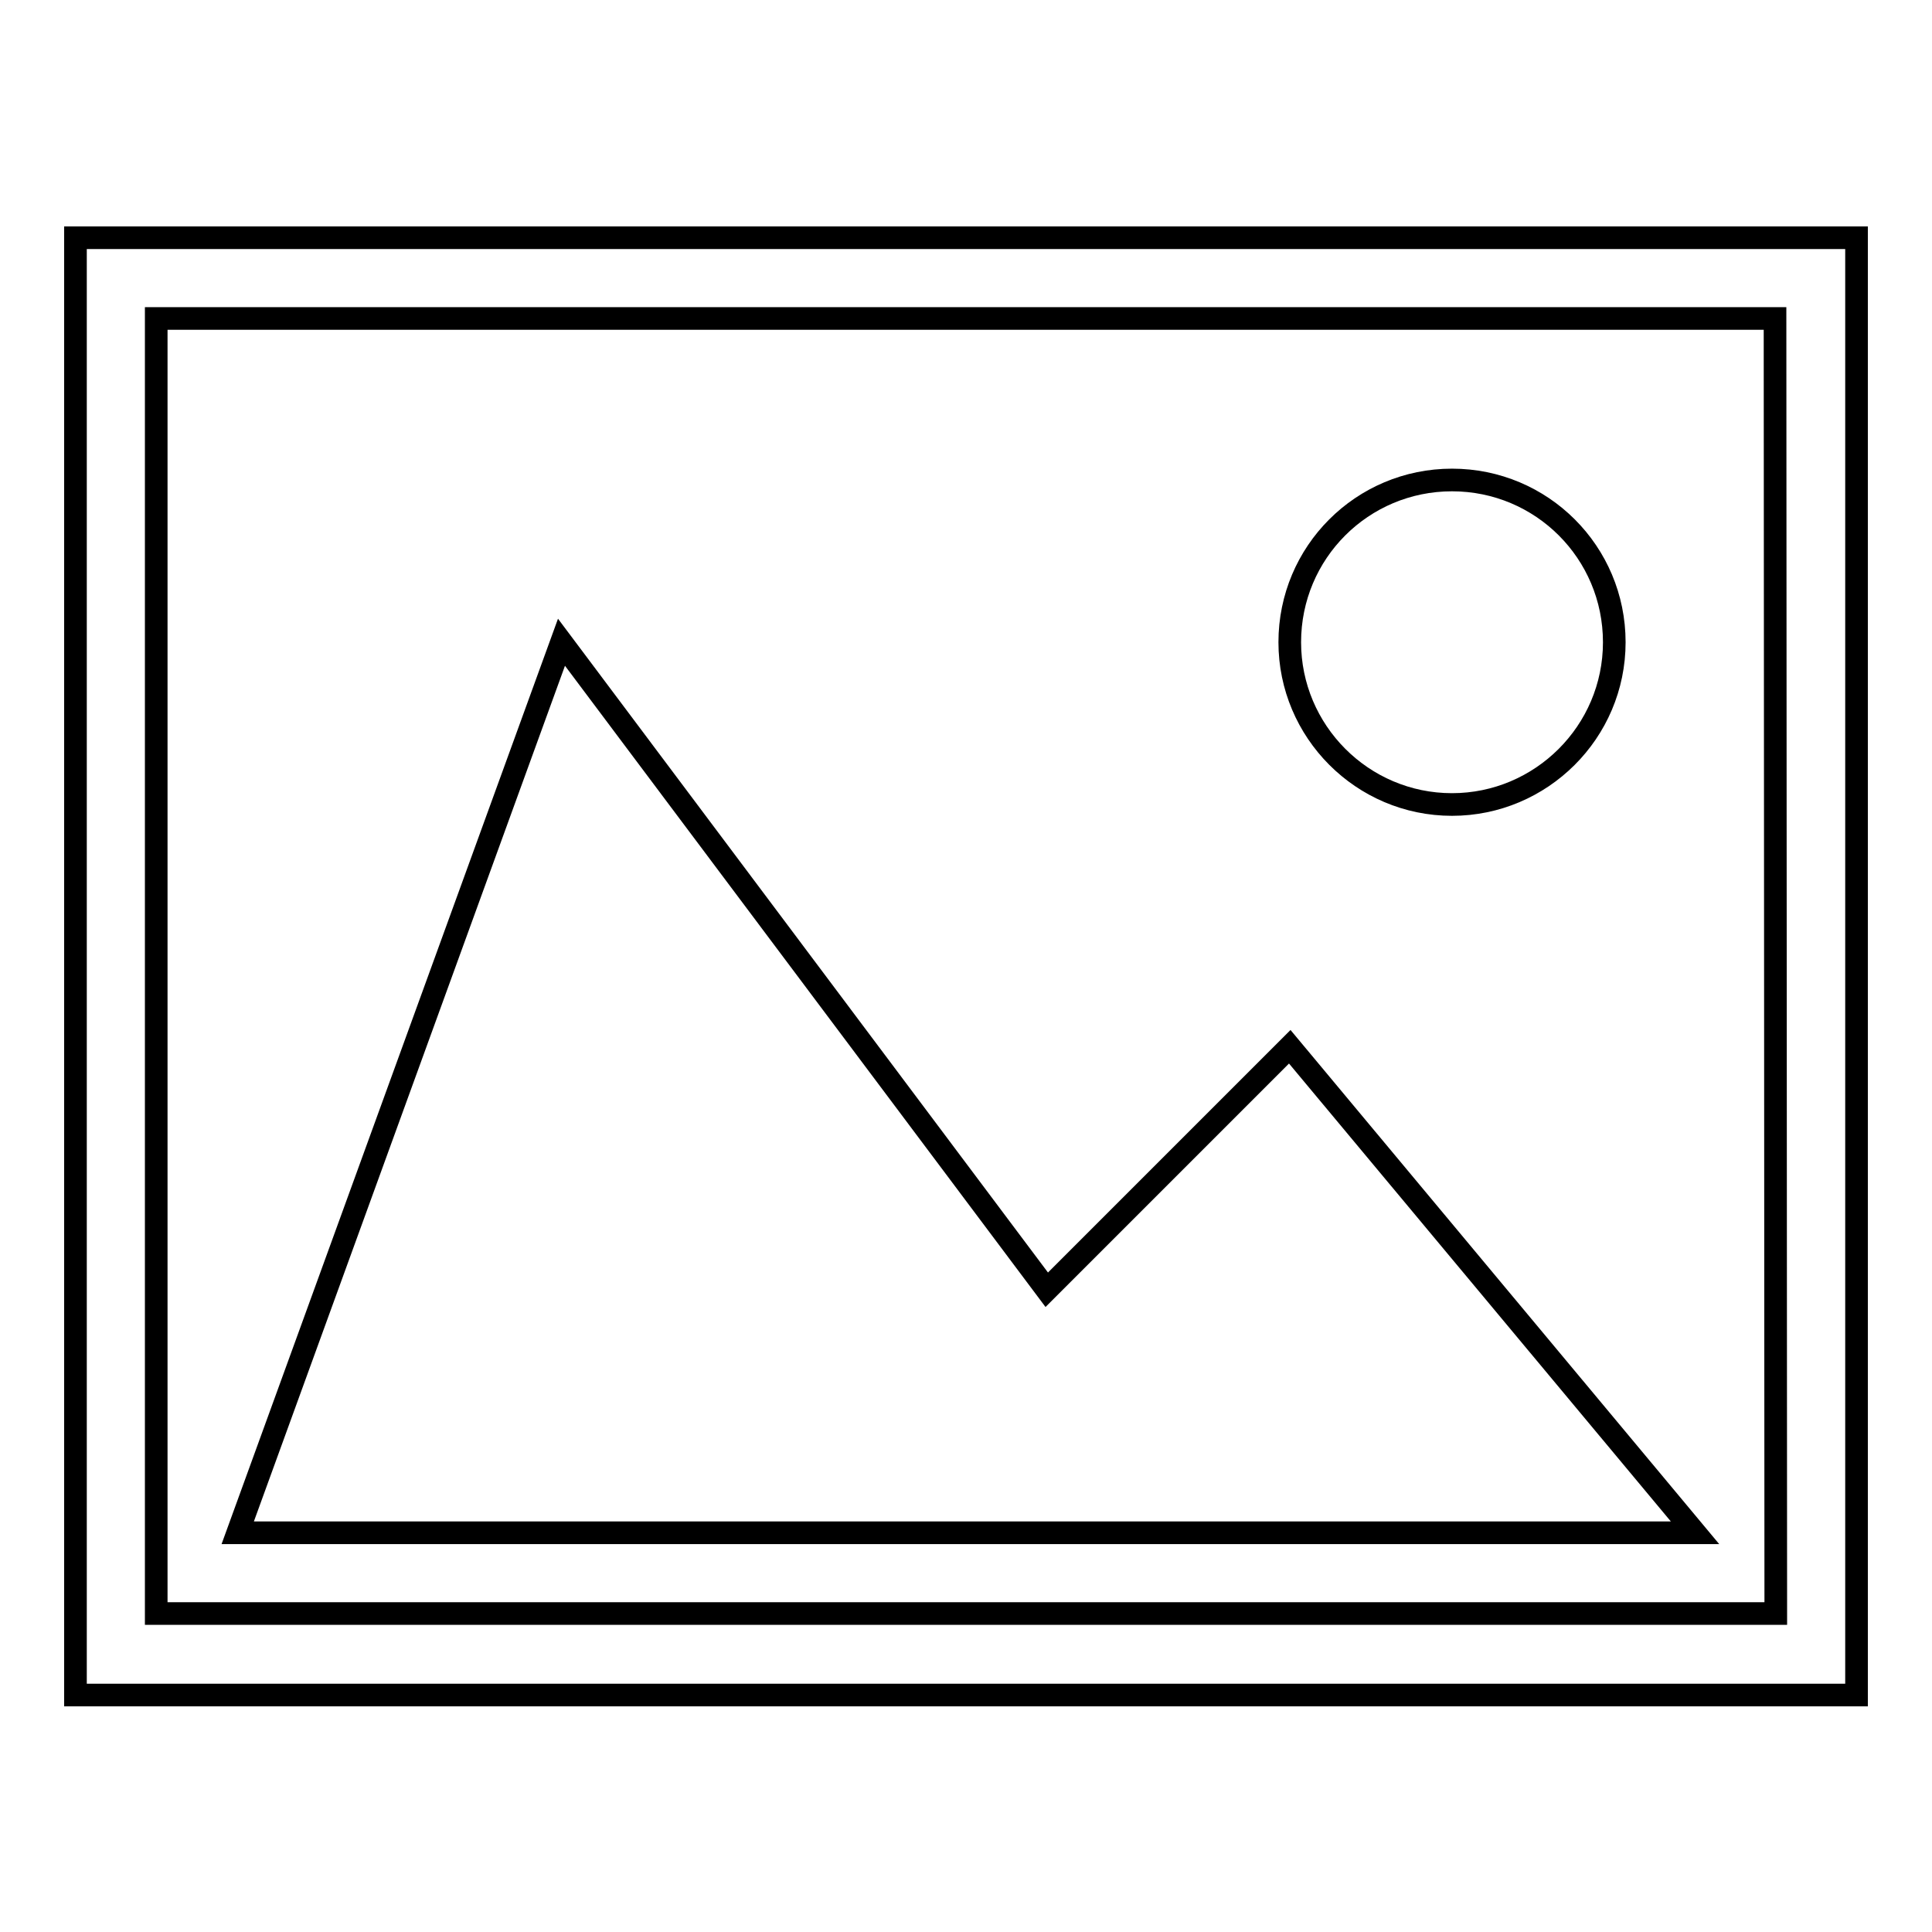 <?xml version="1.0" encoding="utf-8"?>
<!-- Svg Vector Icons : http://www.onlinewebfonts.com/icon -->
<!DOCTYPE svg PUBLIC "-//W3C//DTD SVG 1.1//EN" "http://www.w3.org/Graphics/SVG/1.1/DTD/svg11.dtd">
<svg version="1.1" xmlns="http://www.w3.org/2000/svg" xmlns:xlink="http://www.w3.org/1999/xlink" x="0px" y="0px" viewBox="0 0 256 256" enable-background="new 0 0 256 256" xml:space="preserve">
<g><g><path stroke-width="3" fill-opacity="0" stroke="#000000"  d="M10,31.5v193.1h236V31.5H10z M235.3,213.8H20.7V42.2h214.5L235.3,213.8L235.3,213.8z"/><path stroke-width="3" fill-opacity="0" stroke="#000000"  d="M170.9,85.1c0,11.8,9.6,21.5,21.5,21.5c11.8,0,21.5-9.6,21.5-21.5s-9.6-21.5-21.5-21.5C180.5,63.6,170.9,73.2,170.9,85.1z"/><path stroke-width="3" fill-opacity="0" stroke="#000000"  d="M170.9,138.7l-32.2,32.2L74.4,85.1l-42.9,118h193.1L170.9,138.7z"/></g></g>
</svg>
